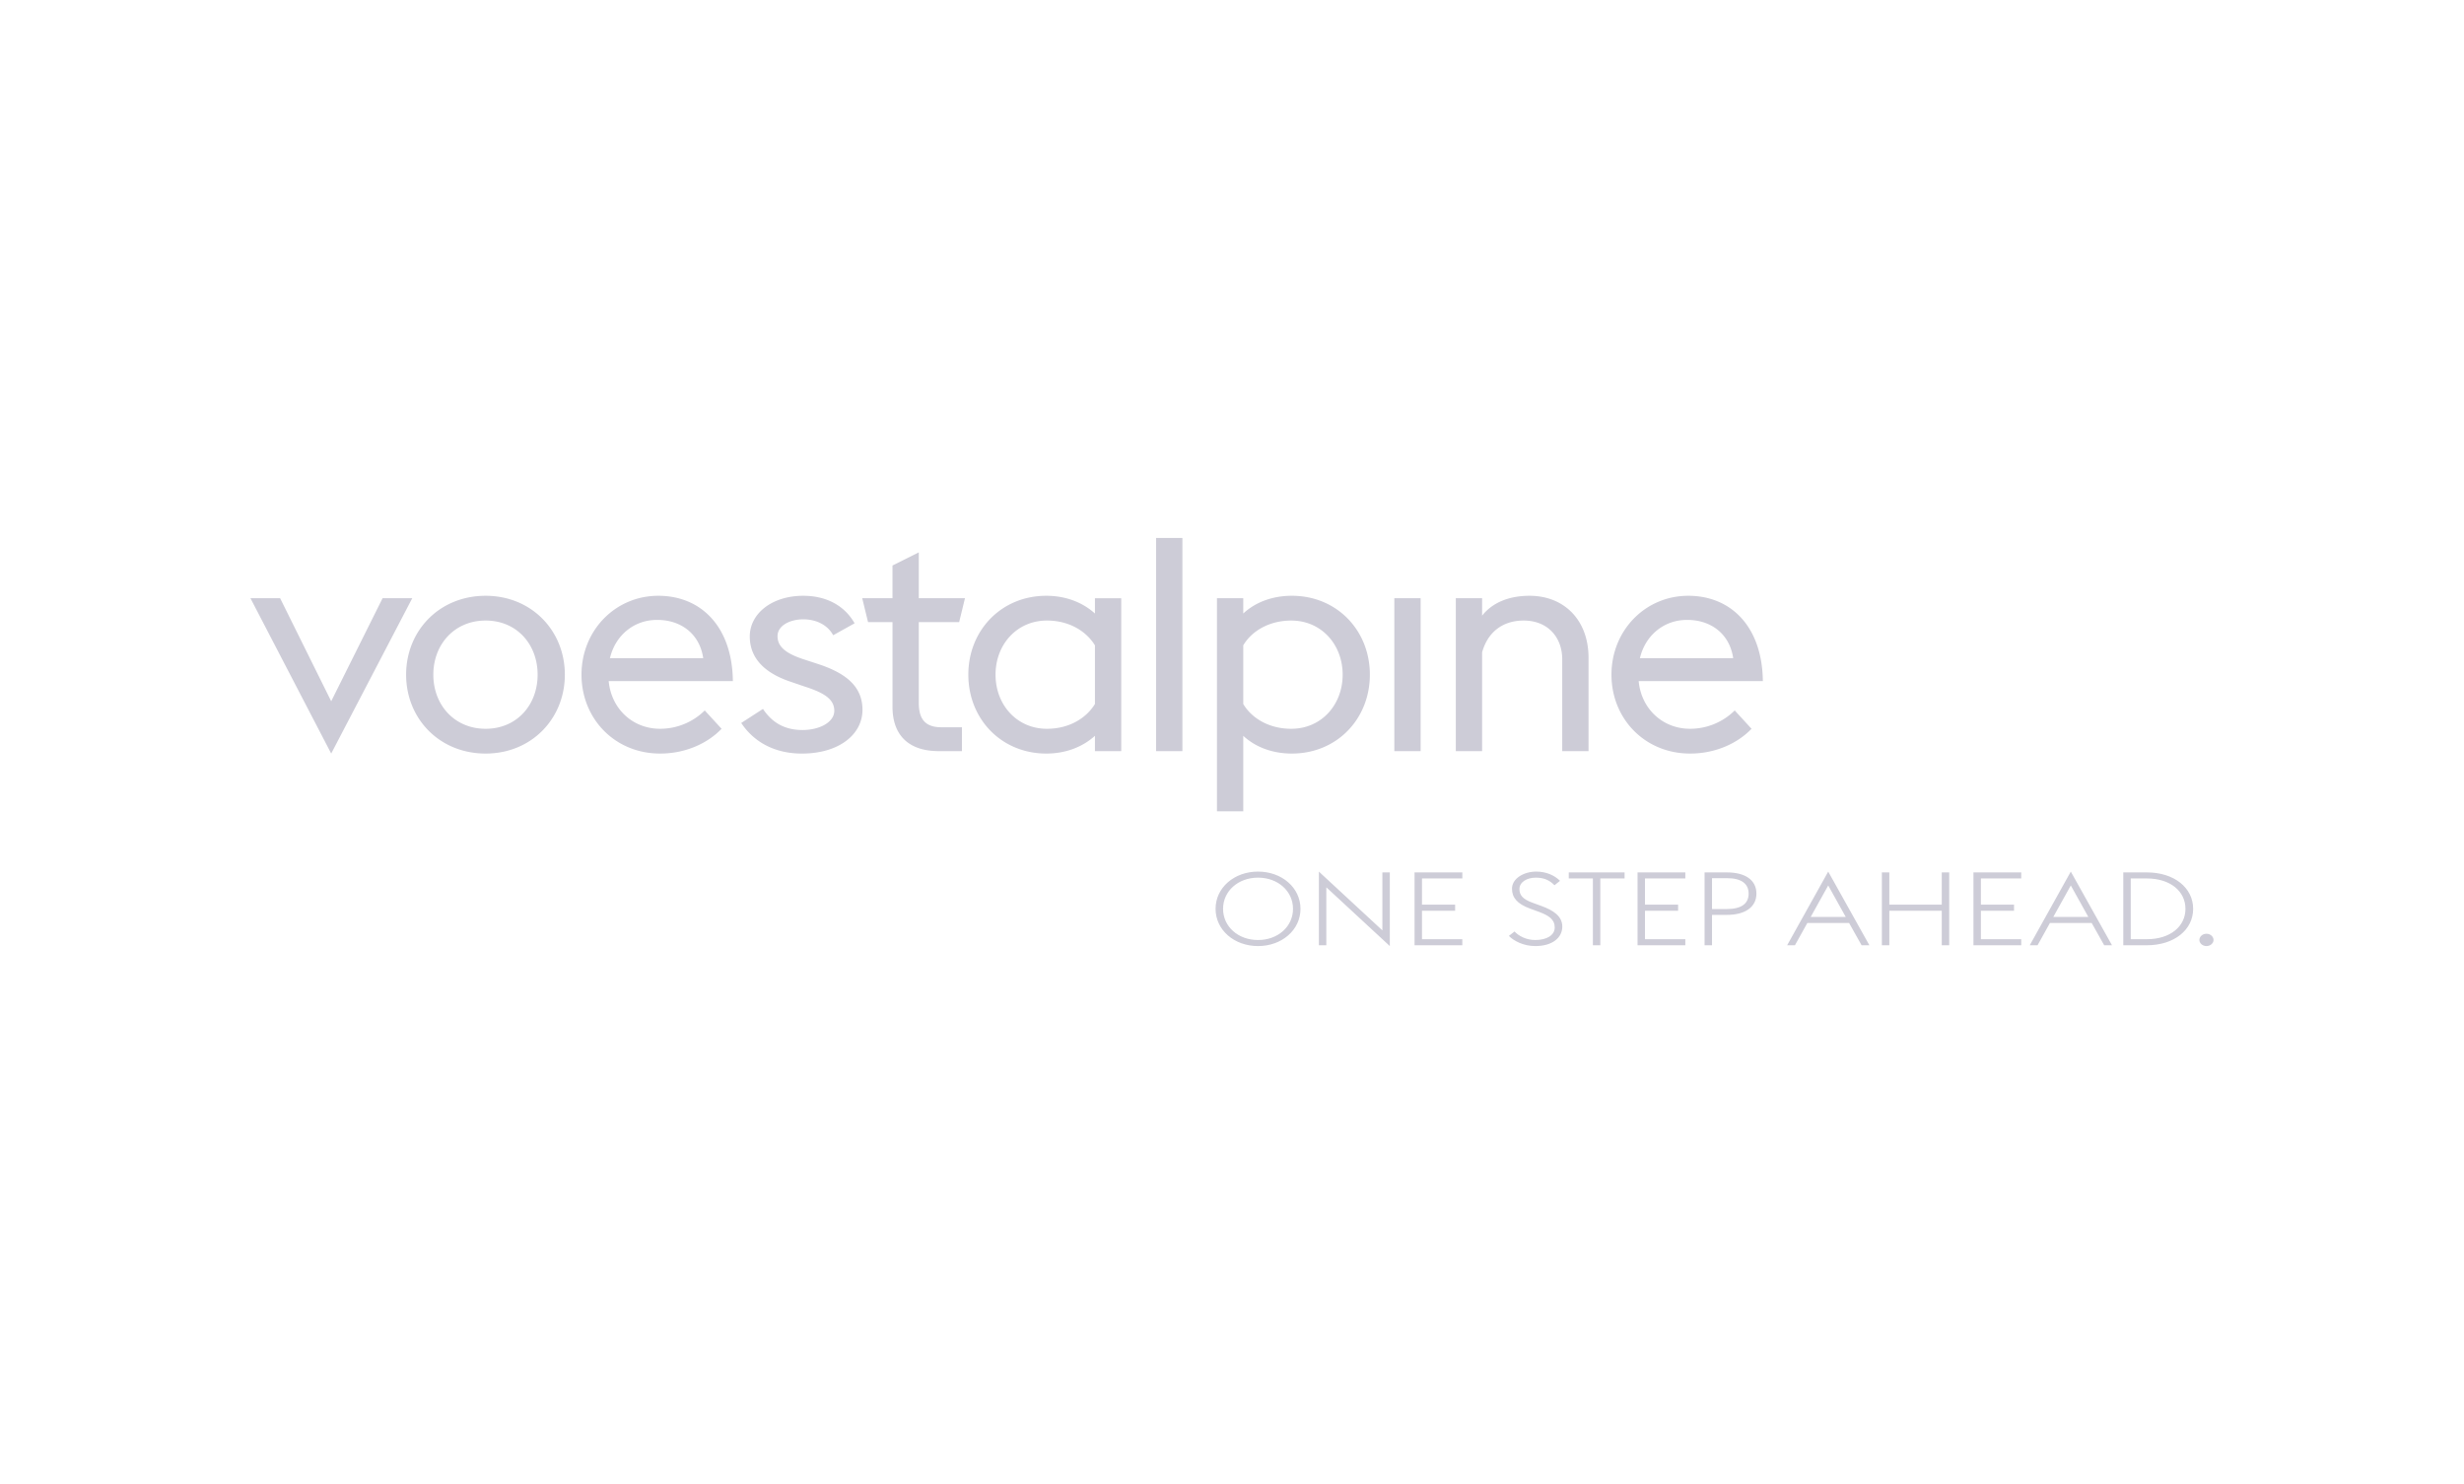 <svg xmlns="http://www.w3.org/2000/svg" width="332" height="200" viewBox="0 0 332 200"><g fill="#cdccd7"><path d="M33.747 80.622h3.997l6.882 13.887 6.923-13.887h3.996l-10.919 20.934-10.879-20.934zM54.721 90.924c0-5.934 4.491-10.631 10.714-10.631 6.181 0 10.673 4.698 10.673 10.631s-4.492 10.632-10.673 10.632c-6.222 0-10.714-4.698-10.714-10.632m17.719 0c0-4.079-2.802-7.294-7.005-7.294s-7.047 3.214-7.047 7.294 2.844 7.294 7.047 7.294 7.005-3.214 7.005-7.294M78.351 90.924c0-5.975 4.574-10.631 10.343-10.631s9.972 4.162 10.054 11.496h-16.73c.33 3.668 3.173 6.428 6.923 6.428a8.544 8.544 0 006.016-2.472l2.267 2.472c-1.772 1.854-4.698 3.338-8.283 3.338-6.099 0-10.59-4.698-10.59-10.632m3.832-2.225h12.568c-.494-3.379-3.132-5.192-6.263-5.151-3.008 0-5.563 2.019-6.305 5.151M99.871 97.435l2.933-1.895c1.2 1.813 2.883 2.843 5.329 2.843 2.261 0 4.28-1.03 4.28-2.596s-1.372-2.431-4.095-3.296l-1.8-.618c-4.062-1.36-5.492-3.626-5.492-6.099 0-3.091 3-5.481 7.2-5.481 2.953 0 5.492 1.195 6.923 3.709l-2.886 1.607c-.739-1.36-2.237-2.143-4.037-2.143-1.754 0-3.462.824-3.462 2.267 0 1.277.877 2.266 3.554 3.132l1.892.618c3.923 1.278 6 3.131 6 6.181 0 3.296-3.138 5.893-8.169 5.893-3.415 0-6.323-1.36-8.169-4.121M116.174 80.622h4.08v-4.409l3.544-1.772v6.181h6.223l-.783 3.215h-5.439v10.879c0 2.101.783 3.296 3.05 3.296h2.761v3.214h-3.132c-3.956 0-6.222-2.061-6.222-5.975V83.837h-3.297l-.783-3.215zM147.532 99.165c-1.731 1.566-4.038 2.391-6.552 2.391-6.057 0-10.507-4.657-10.507-10.632s4.45-10.631 10.507-10.631c2.514 0 4.821.824 6.552 2.39v-2.06h3.544v20.604h-3.544v-2.061zm0-4.285v-7.912c-1.195-1.937-3.503-3.338-6.469-3.338-4.039 0-6.923 3.214-6.923 7.294s2.884 7.294 6.923 7.294c2.967 0 5.274-1.401 6.469-3.338M155.773 72.5h3.544v28.726h-3.544zM163.973 80.622h3.543v2.06c1.69-1.566 3.997-2.39 6.552-2.39 6.057 0 10.508 4.656 10.508 10.632s-4.451 10.632-10.508 10.632c-2.555 0-4.862-.825-6.552-2.391v10.175h-3.543V80.622zm3.543 6.346v7.912c1.154 1.936 3.503 3.338 6.47 3.338 4.038 0 6.923-3.214 6.923-7.293s-2.885-7.294-6.923-7.294c-2.967 0-5.316 1.401-6.47 3.338M187.872 80.622h3.544v20.604h-3.544zM196.155 80.622h3.544v2.349c1.566-1.978 3.998-2.678 6.388-2.678 4.656 0 7.953 3.255 7.953 8.365v12.568h-3.544V88.864c0-3.008-1.978-5.233-5.191-5.233-2.885 0-4.863 1.607-5.605 4.286v13.31h-3.544V80.623zM217.129 90.924c0-5.975 4.574-10.631 10.343-10.631s9.973 4.162 10.055 11.496h-16.73c.329 3.668 3.173 6.428 6.923 6.428a8.544 8.544 0 006.016-2.472l2.266 2.472c-1.772 1.854-4.698 3.338-8.282 3.338-6.099 0-10.591-4.698-10.591-10.632m3.833-2.225h12.568c-.495-3.379-3.132-5.192-6.263-5.151-3.009 0-5.563 2.019-6.305 5.151"/></g><g fill="#cdccd7"><path d="M163.787 122.482c0-2.848 2.506-5.018 5.72-5.018s5.721 2.171 5.721 5.018-2.506 5.018-5.721 5.018-5.72-2.171-5.72-5.018zm10.433 0c0-2.378-2.018-4.203-4.712-4.203s-4.712 1.824-4.712 4.203 2.016 4.203 4.712 4.203 4.712-1.825 4.712-4.203zM178.709 119.579v7.811h-1.002v-9.926l8.556 7.921v-7.811h1.002v9.926l-8.556-7.921zM190.597 117.574h6.437v.816H191.6v3.526h4.464v.829H191.6v3.83h5.434v.816h-6.437v-9.816zM203.306 126.131l.76-.594c.566.594 1.553 1.147 2.798 1.147 1.568 0 2.62-.663 2.62-1.687 0-1.092-.793-1.604-2.103-2.101l-1.213-.442c-1.747-.636-2.442-1.494-2.442-2.683 0-1.396 1.617-2.308 3.267-2.308 1.359 0 2.491.525 3.203 1.244l-.744.595c-.598-.609-1.326-1.023-2.507-1.023-1.196 0-2.215.58-2.215 1.548 0 .816.468 1.369 1.779 1.839l1.213.443c1.553.567 2.782 1.354 2.782 2.765 0 1.506-1.342 2.626-3.639 2.626-1.586 0-2.911-.705-3.558-1.369zM214.627 118.389h-3.251v-.816h7.521v.816h-3.268v9.001h-1.002v-9.001zM220.644 117.574h6.437v.816h-5.435v3.526h4.464v.829h-4.464v3.83h5.435v.816h-6.437v-9.816zM229.674 117.574h3.008c2.491 0 3.979 1.037 3.979 2.862 0 1.783-1.488 2.861-3.979 2.861h-2.005v4.092h-1.003v-9.816zm3.008 4.935c1.957 0 2.928-.733 2.928-2.073s-.971-2.088-2.928-2.088h-2.005v4.161h2.005zM246.334 117.464l5.547 9.926h-1.051l-1.682-3h-5.629l-1.666 3h-1.051l5.531-9.926zm-2.362 6.111h4.723l-2.361-4.245-2.362 4.245zM253.564 117.574h1.002v4.341h7.068v-4.341h1.003v9.816h-1.003v-4.646h-7.068v4.646h-1.002v-9.816zM265.905 117.574h6.437v.816h-5.435v3.526h4.464v.829h-4.464v3.83h5.435v.816h-6.437v-9.816zM279.021 117.464l5.548 9.926h-1.051l-1.682-3h-5.629l-1.666 3h-1.051l5.53-9.926zm-2.361 6.111h4.723l-2.362-4.245-2.361 4.245zM286.09 117.574h3.187c3.655 0 6.227 2.06 6.227 4.908s-2.571 4.908-6.227 4.908h-3.187v-9.816zm3.187 9c3.137 0 5.191-1.715 5.191-4.092s-2.054-4.092-5.191-4.092h-2.183v8.185h2.183zM296.345 126.684c0-.456.42-.843.954-.843s.954.387.954.843c0 .428-.42.816-.954.816s-.954-.387-.954-.816z"/></g></svg>